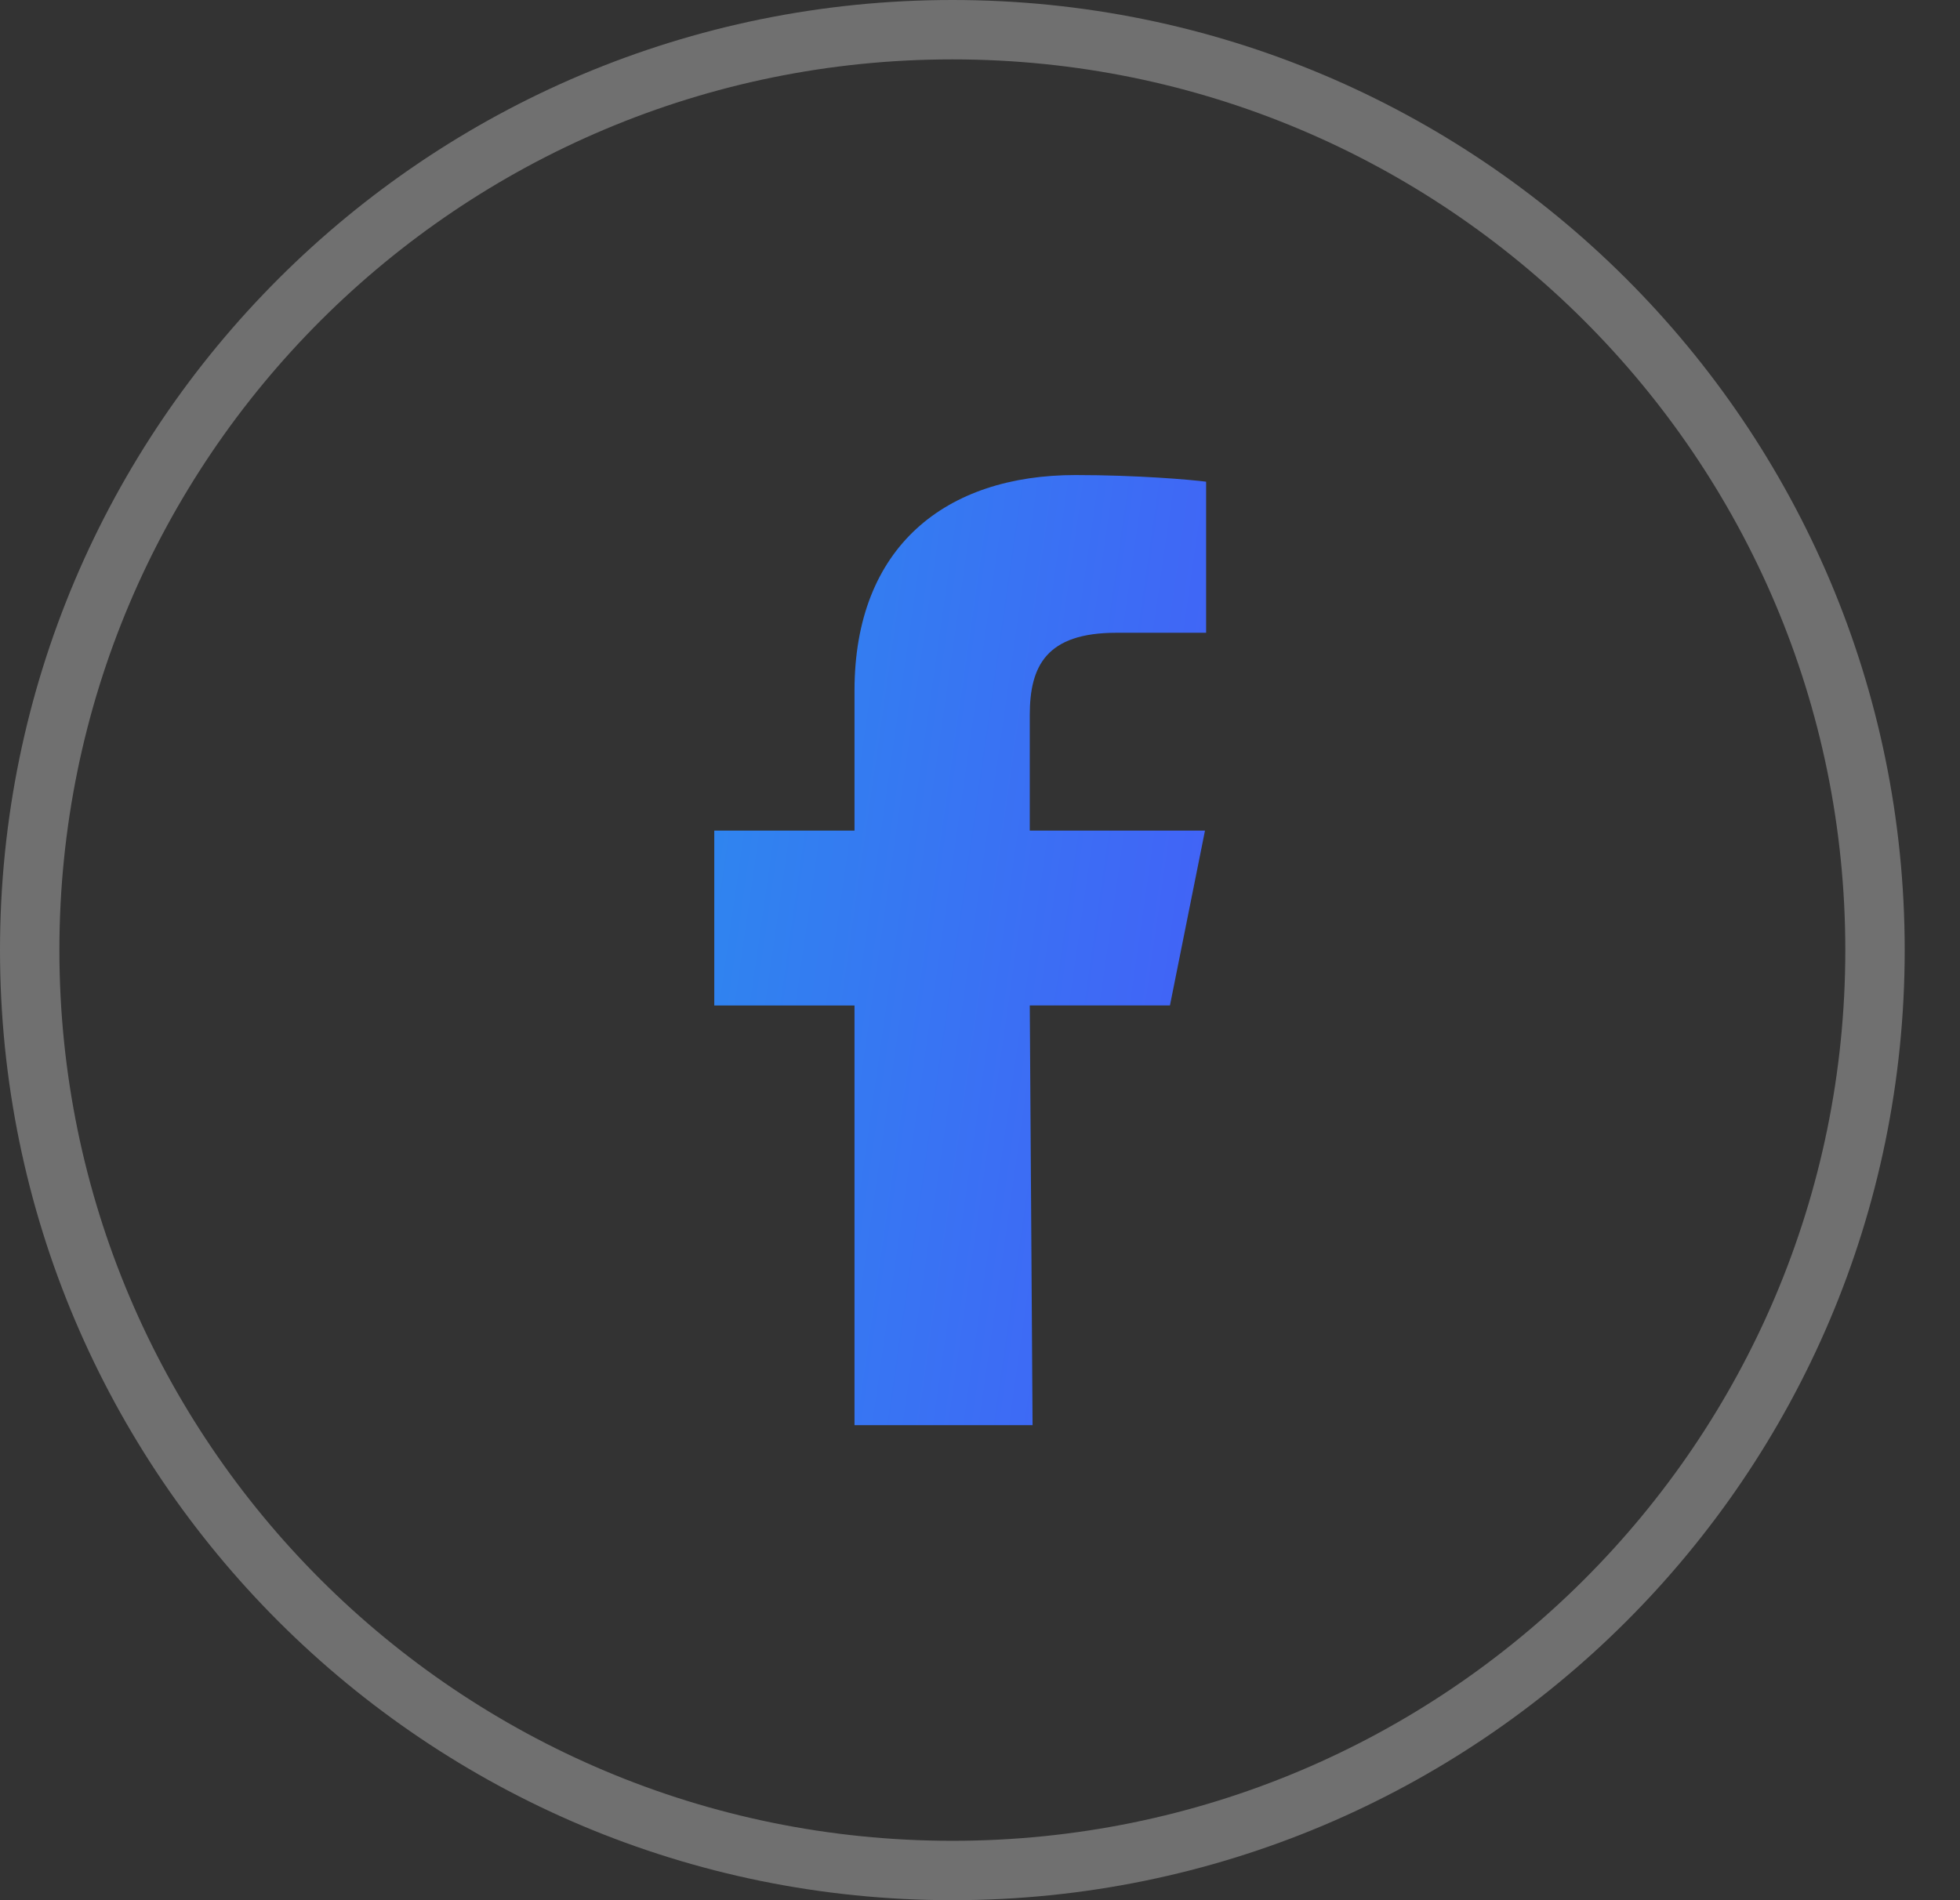 <svg width="33" height="32" viewBox="0 0 33 32" fill="none" xmlns="http://www.w3.org/2000/svg">
<rect x="0" y="0" width="33" height="32" fill="#333333" stroke="none"/>
<path d="M31.569 16C31.569 24.559 24.615 31.5 16.035 31.5C7.454 31.5 0.5 24.559 0.5 16C0.5 7.441 7.454 0.5 16.035 0.5C24.615 0.5 31.569 7.441 31.569 16Z" stroke="white" stroke-opacity="0.3"/>
<path fill-rule="evenodd" clip-rule="evenodd" d="M14.387 24V16.933H12.026V13.988H14.387V11.632C14.387 9.198 15.931 8 18.107 8C19.149 8 20.046 8.078 20.307 8.112V10.656H18.797C17.614 10.656 17.338 11.218 17.338 12.042V13.988H20.288L19.698 16.932H17.338L17.385 24" fill="url(#paint0_linear_148_52)"/>
<defs>
<linearGradient id="paint0_linear_148_52" x1="7.028" y1="-52.178" x2="40.008" y2="-47.458" gradientUnits="userSpaceOnUse">
<stop stop-color="#10BDE3"/>
<stop offset="0.981" stop-color="#573CFF"/>
</linearGradient>
</defs>
</svg>

